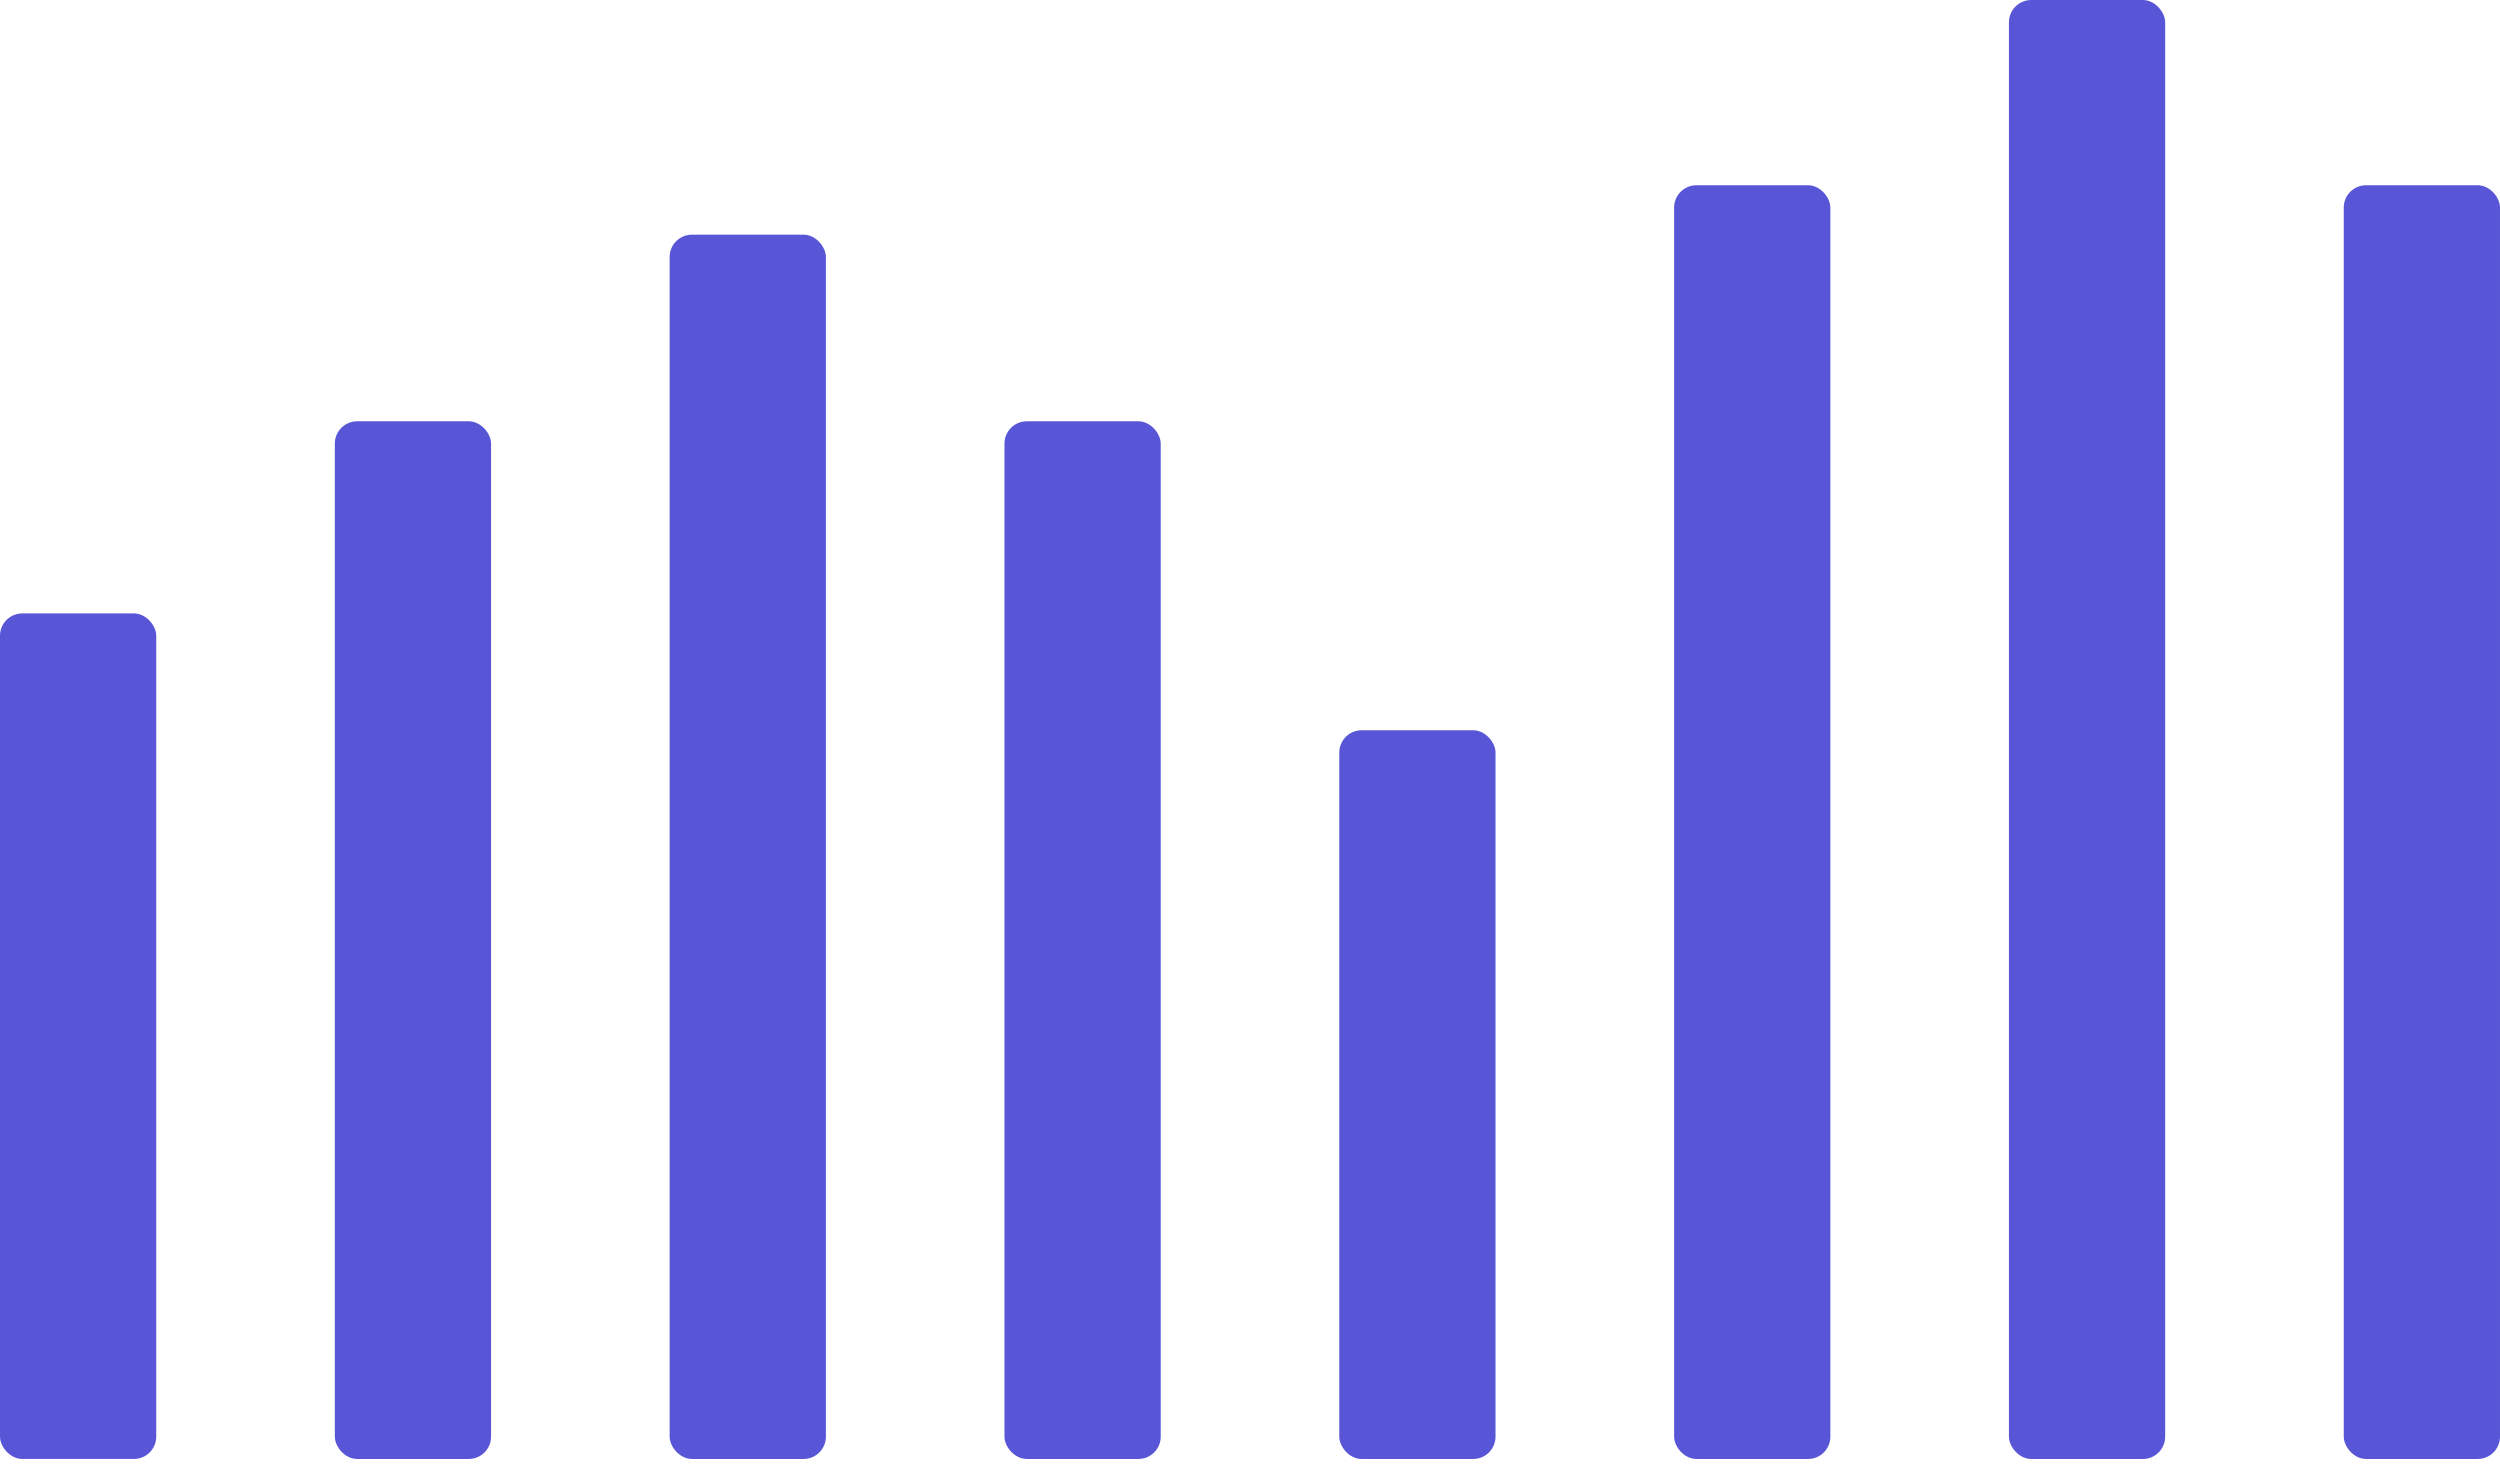 <svg width="112" height="66" viewBox="0 0 112 66" fill="none" xmlns="http://www.w3.org/2000/svg">
<rect y="27.481" width="7" height="37.88" rx="1" fill="#5856D6"/>
<rect x="15" y="18.874" width="7" height="46.488" rx="1" fill="#5856D6"/>
<rect x="30" y="10.513" width="7" height="54.849" rx="1" fill="#5856D6"/>
<rect x="45" y="18.874" width="7" height="46.488" rx="1" fill="#5856D6"/>
<rect x="60" y="32.716" width="7" height="32.646" rx="1" fill="#5856D6"/>
<rect x="75" y="8.299" width="7" height="57.063" rx="1" fill="#5856D6"/>
<rect x="90" width="7" height="65.362" rx="1" fill="#5856D6"/>
<rect x="105" y="8.299" width="7" height="57.063" rx="1" fill="#5856D6"/>
</svg>
